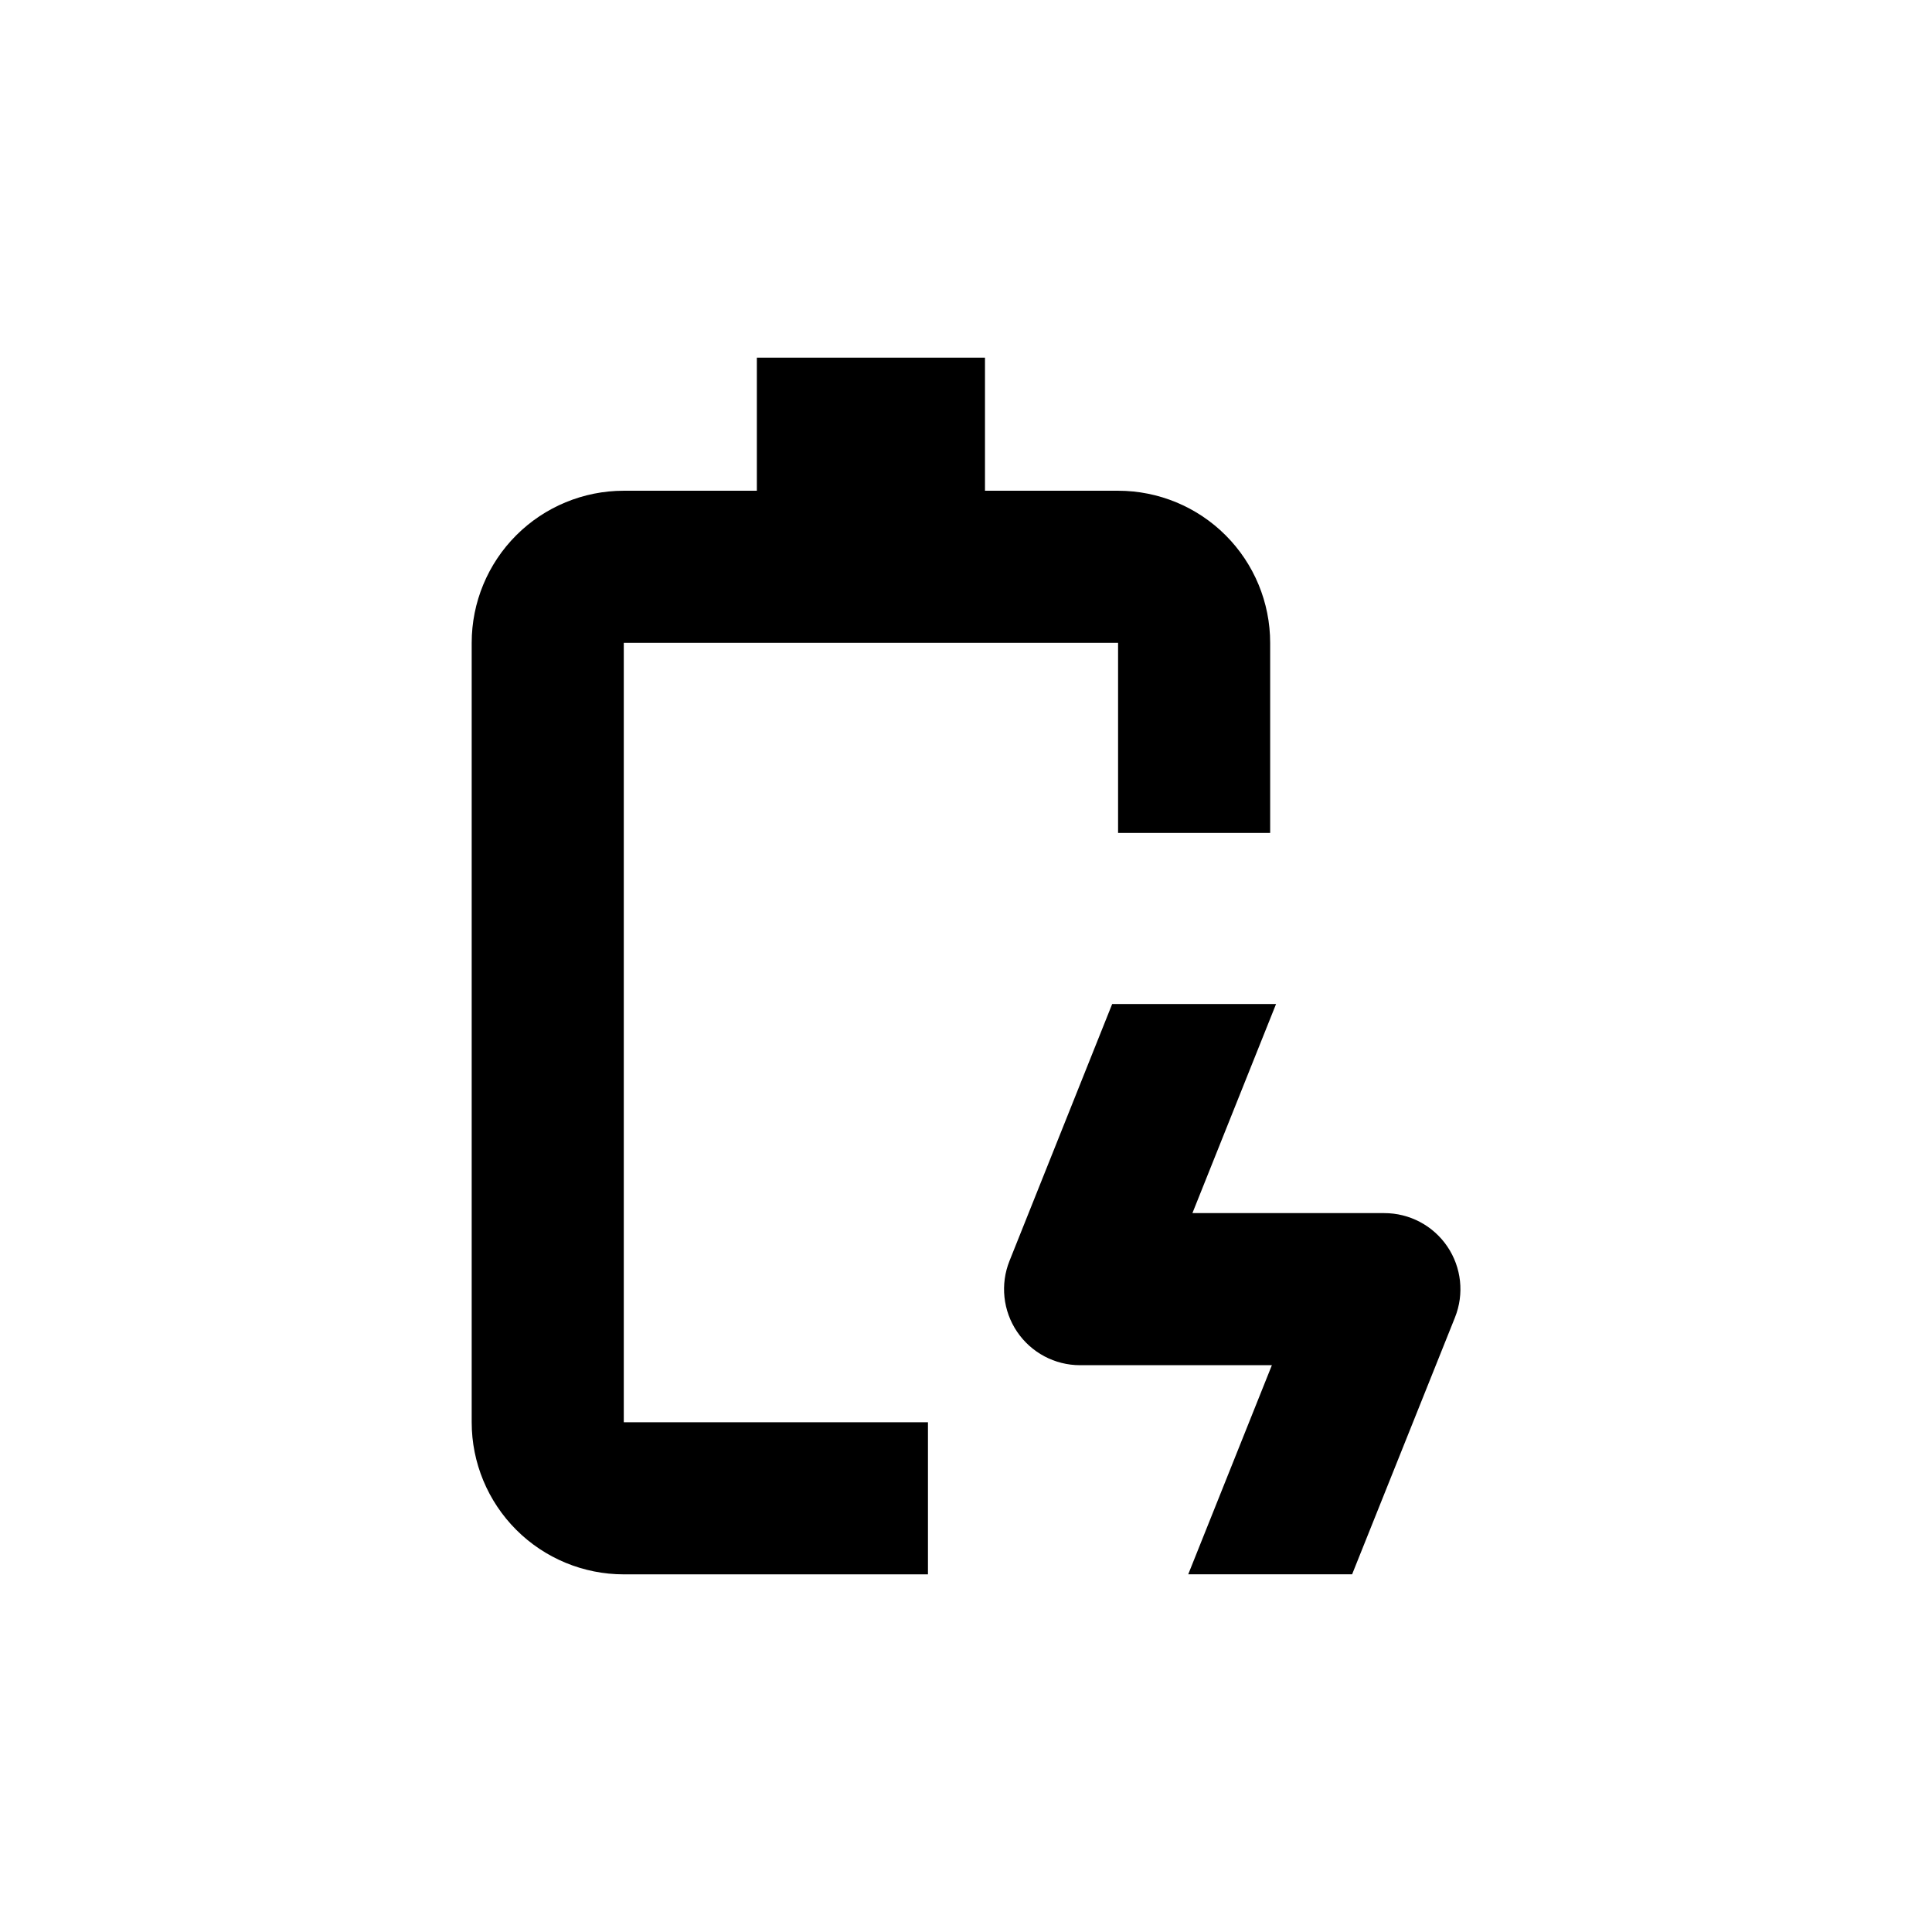 <?xml version="1.0" encoding="UTF-8"?>
<!-- Uploaded to: ICON Repo, www.svgrepo.com, Generator: ICON Repo Mixer Tools -->
<svg fill="#000000" width="800px" height="800px" version="1.1" viewBox="144 144 512 512" xmlns="http://www.w3.org/2000/svg">
 <g>
  <path d="m309.31 561.22h80.609v-40.305h-80.609v-206.56h130.99v50.379h40.305v-50.379c0-10.691-4.246-20.941-11.805-28.5-7.559-7.559-17.812-11.805-28.5-11.805h-35.27v-35.266h-60.457v35.266h-35.266c-10.688 0-20.941 4.246-28.5 11.805-7.559 7.559-11.805 17.809-11.805 28.5v206.56c0 10.688 4.246 20.941 11.805 28.5 7.559 7.559 17.812 11.805 28.5 11.805z"/>
  <path d="m438.74 410.07-27.207 68.066c-2.492 6.207-1.738 13.246 2.004 18.789 3.746 5.543 10 8.867 16.688 8.867h50.836l-22.168 55.418h43.43l27.258-68.066-0.004 0.004c2.496-6.215 1.738-13.266-2.019-18.812-3.758-5.543-10.023-8.859-16.723-8.848h-50.832l22.168-55.418z"/>
 </g>
</svg>